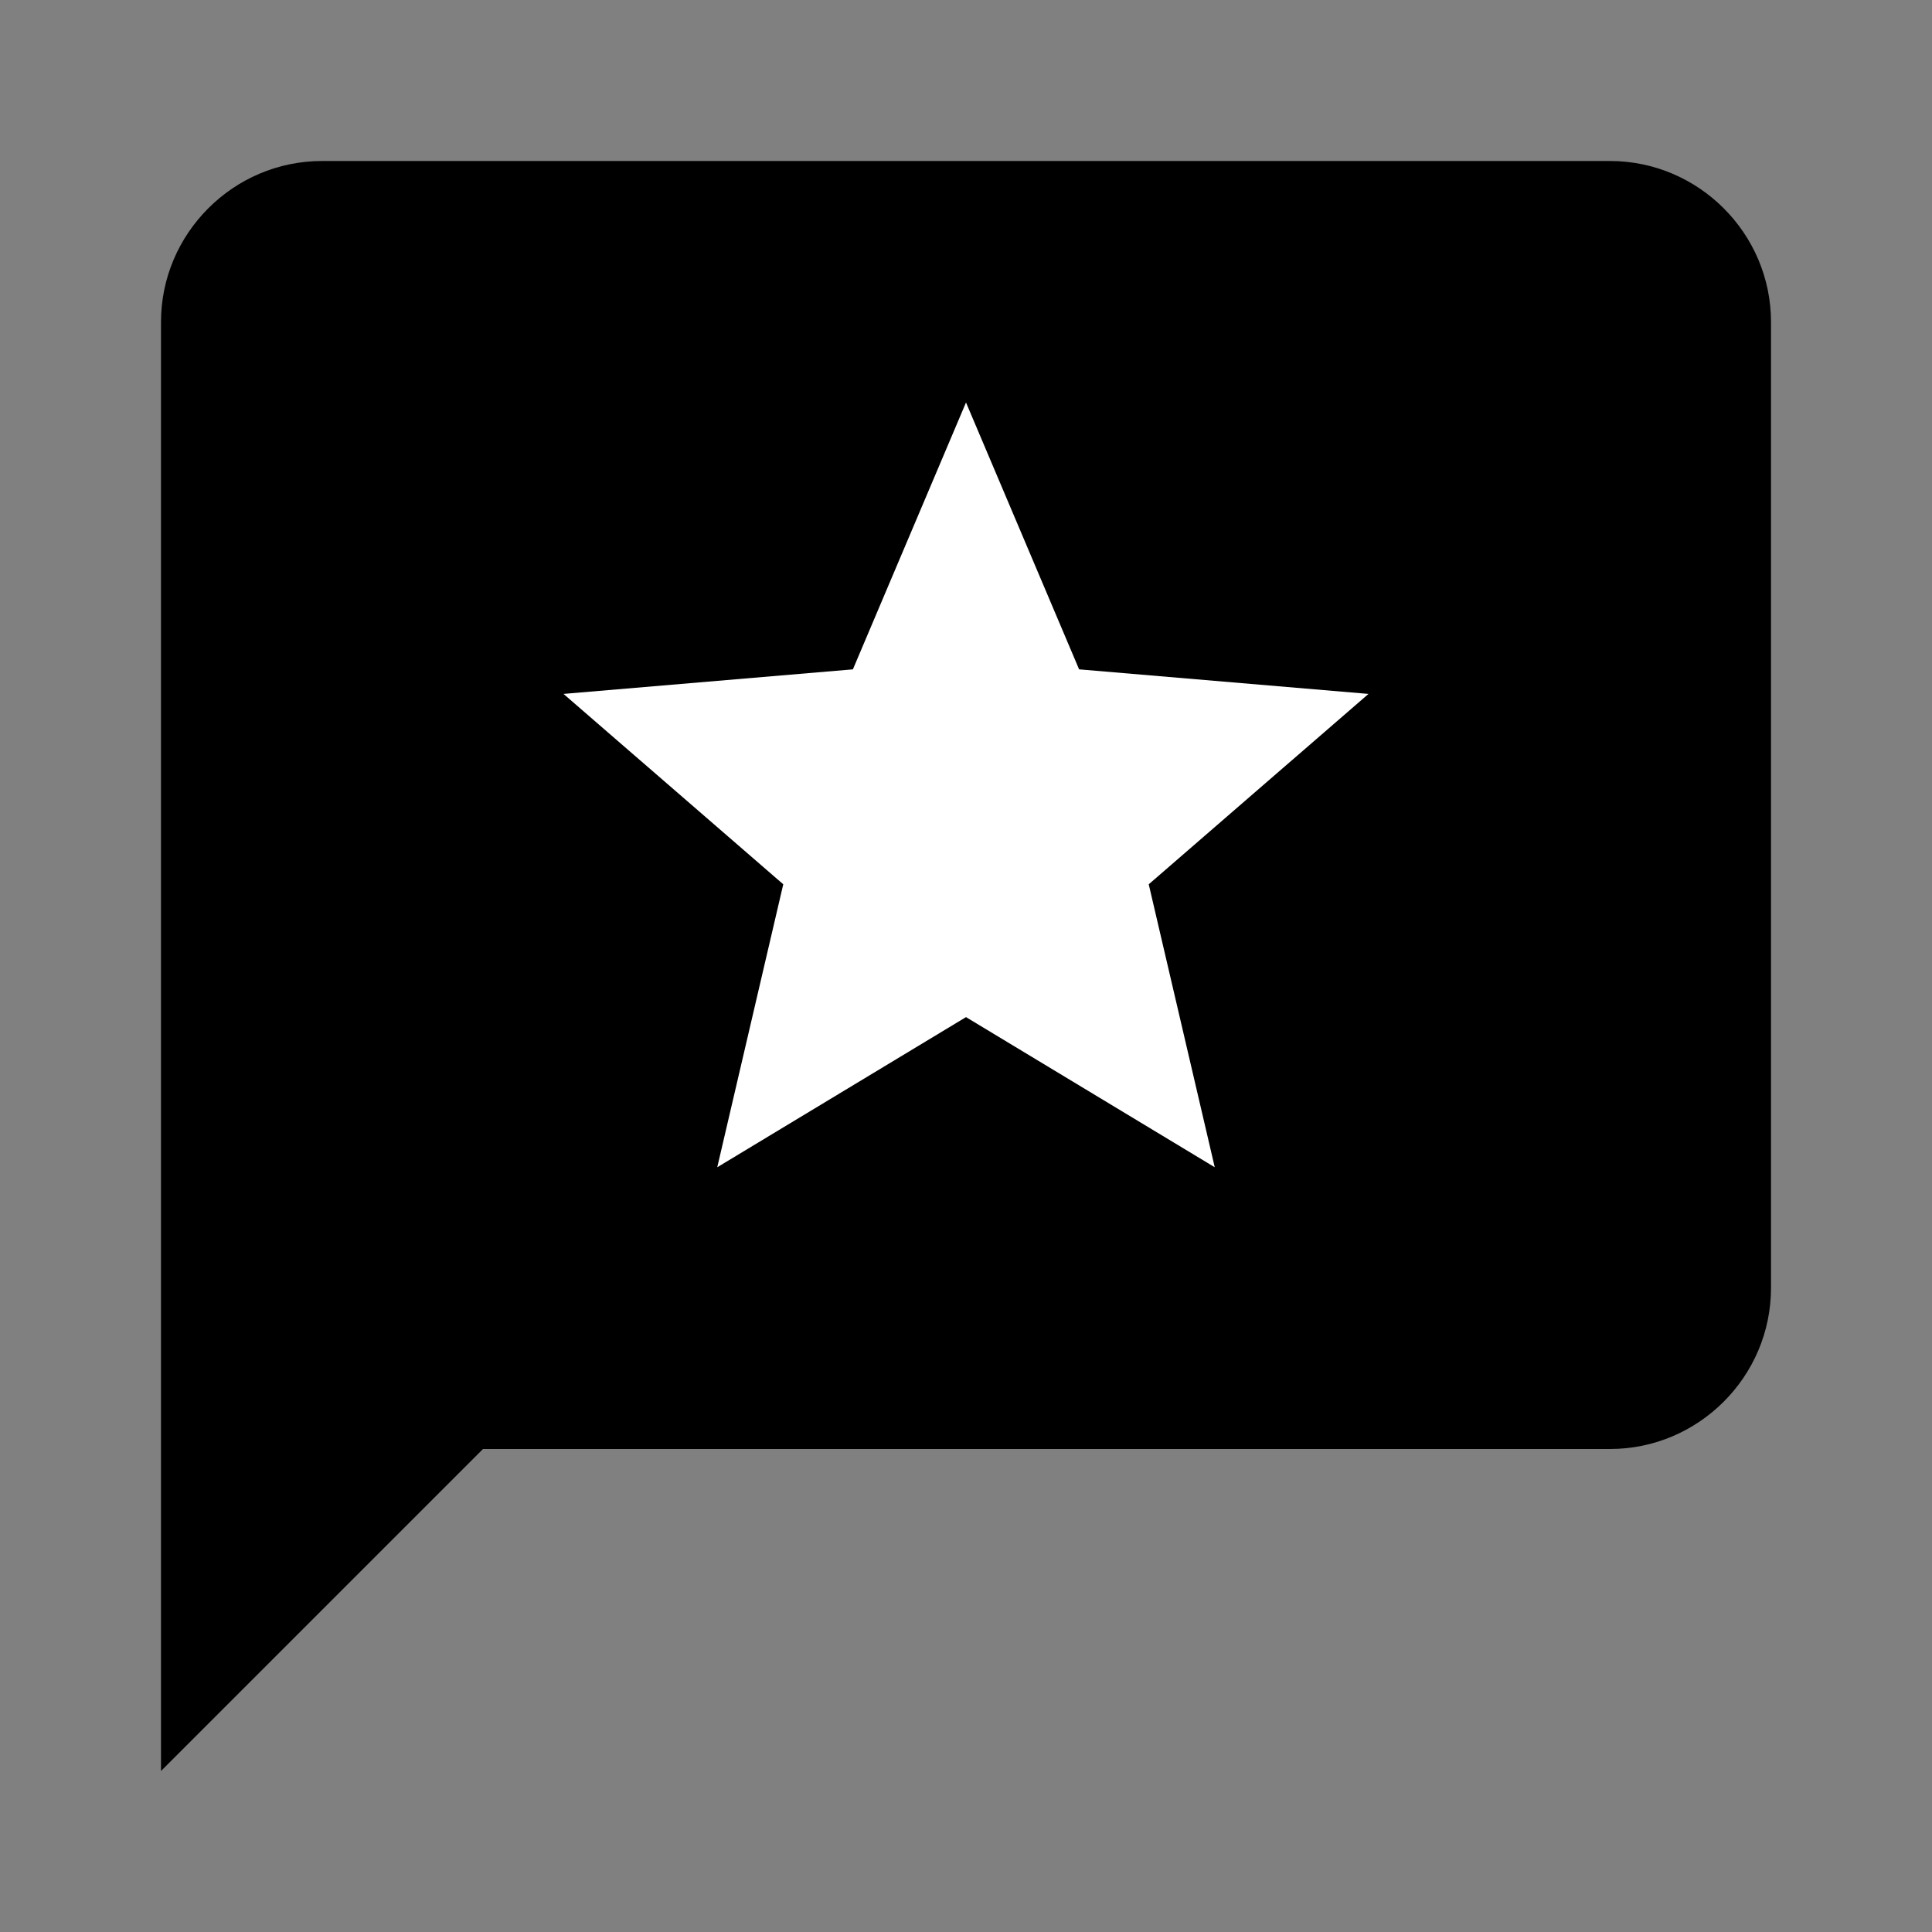 <svg width="24" height="24" viewBox="0 0 24 24" fill="none" xmlns="http://www.w3.org/2000/svg">
<rect x="0" y="0" width="24" height="24" fill="#808080" stroke="none"/>
<g clip-path="url(#clip0_16440_2463)">
<path d="M20 2H4C2.9 2 2 2.9 2 4V22L6 18H20C21.1 18 22 17.1 22 16V4C22 2.9 21.1 2 20 2Z" fill="black"/>
<g clip-path="url(#clip1_16440_2463)">
<path d="M12 12.635L15.09 14.5L14.27 10.985L17 8.62L13.405 8.315L12 5L10.595 8.315L7 8.62L9.73 10.985L8.91 14.5L12 12.635Z" fill="white"/>
</g>
</g>
<defs>
<clipPath id="clip0_16440_2463">
<rect width="24" height="24" fill="white"/>
</clipPath>
<clipPath id="clip1_16440_2463">
<rect width="12" height="12" fill="white" transform="translate(6 4)"/>
</clipPath>
</defs>
</svg>
